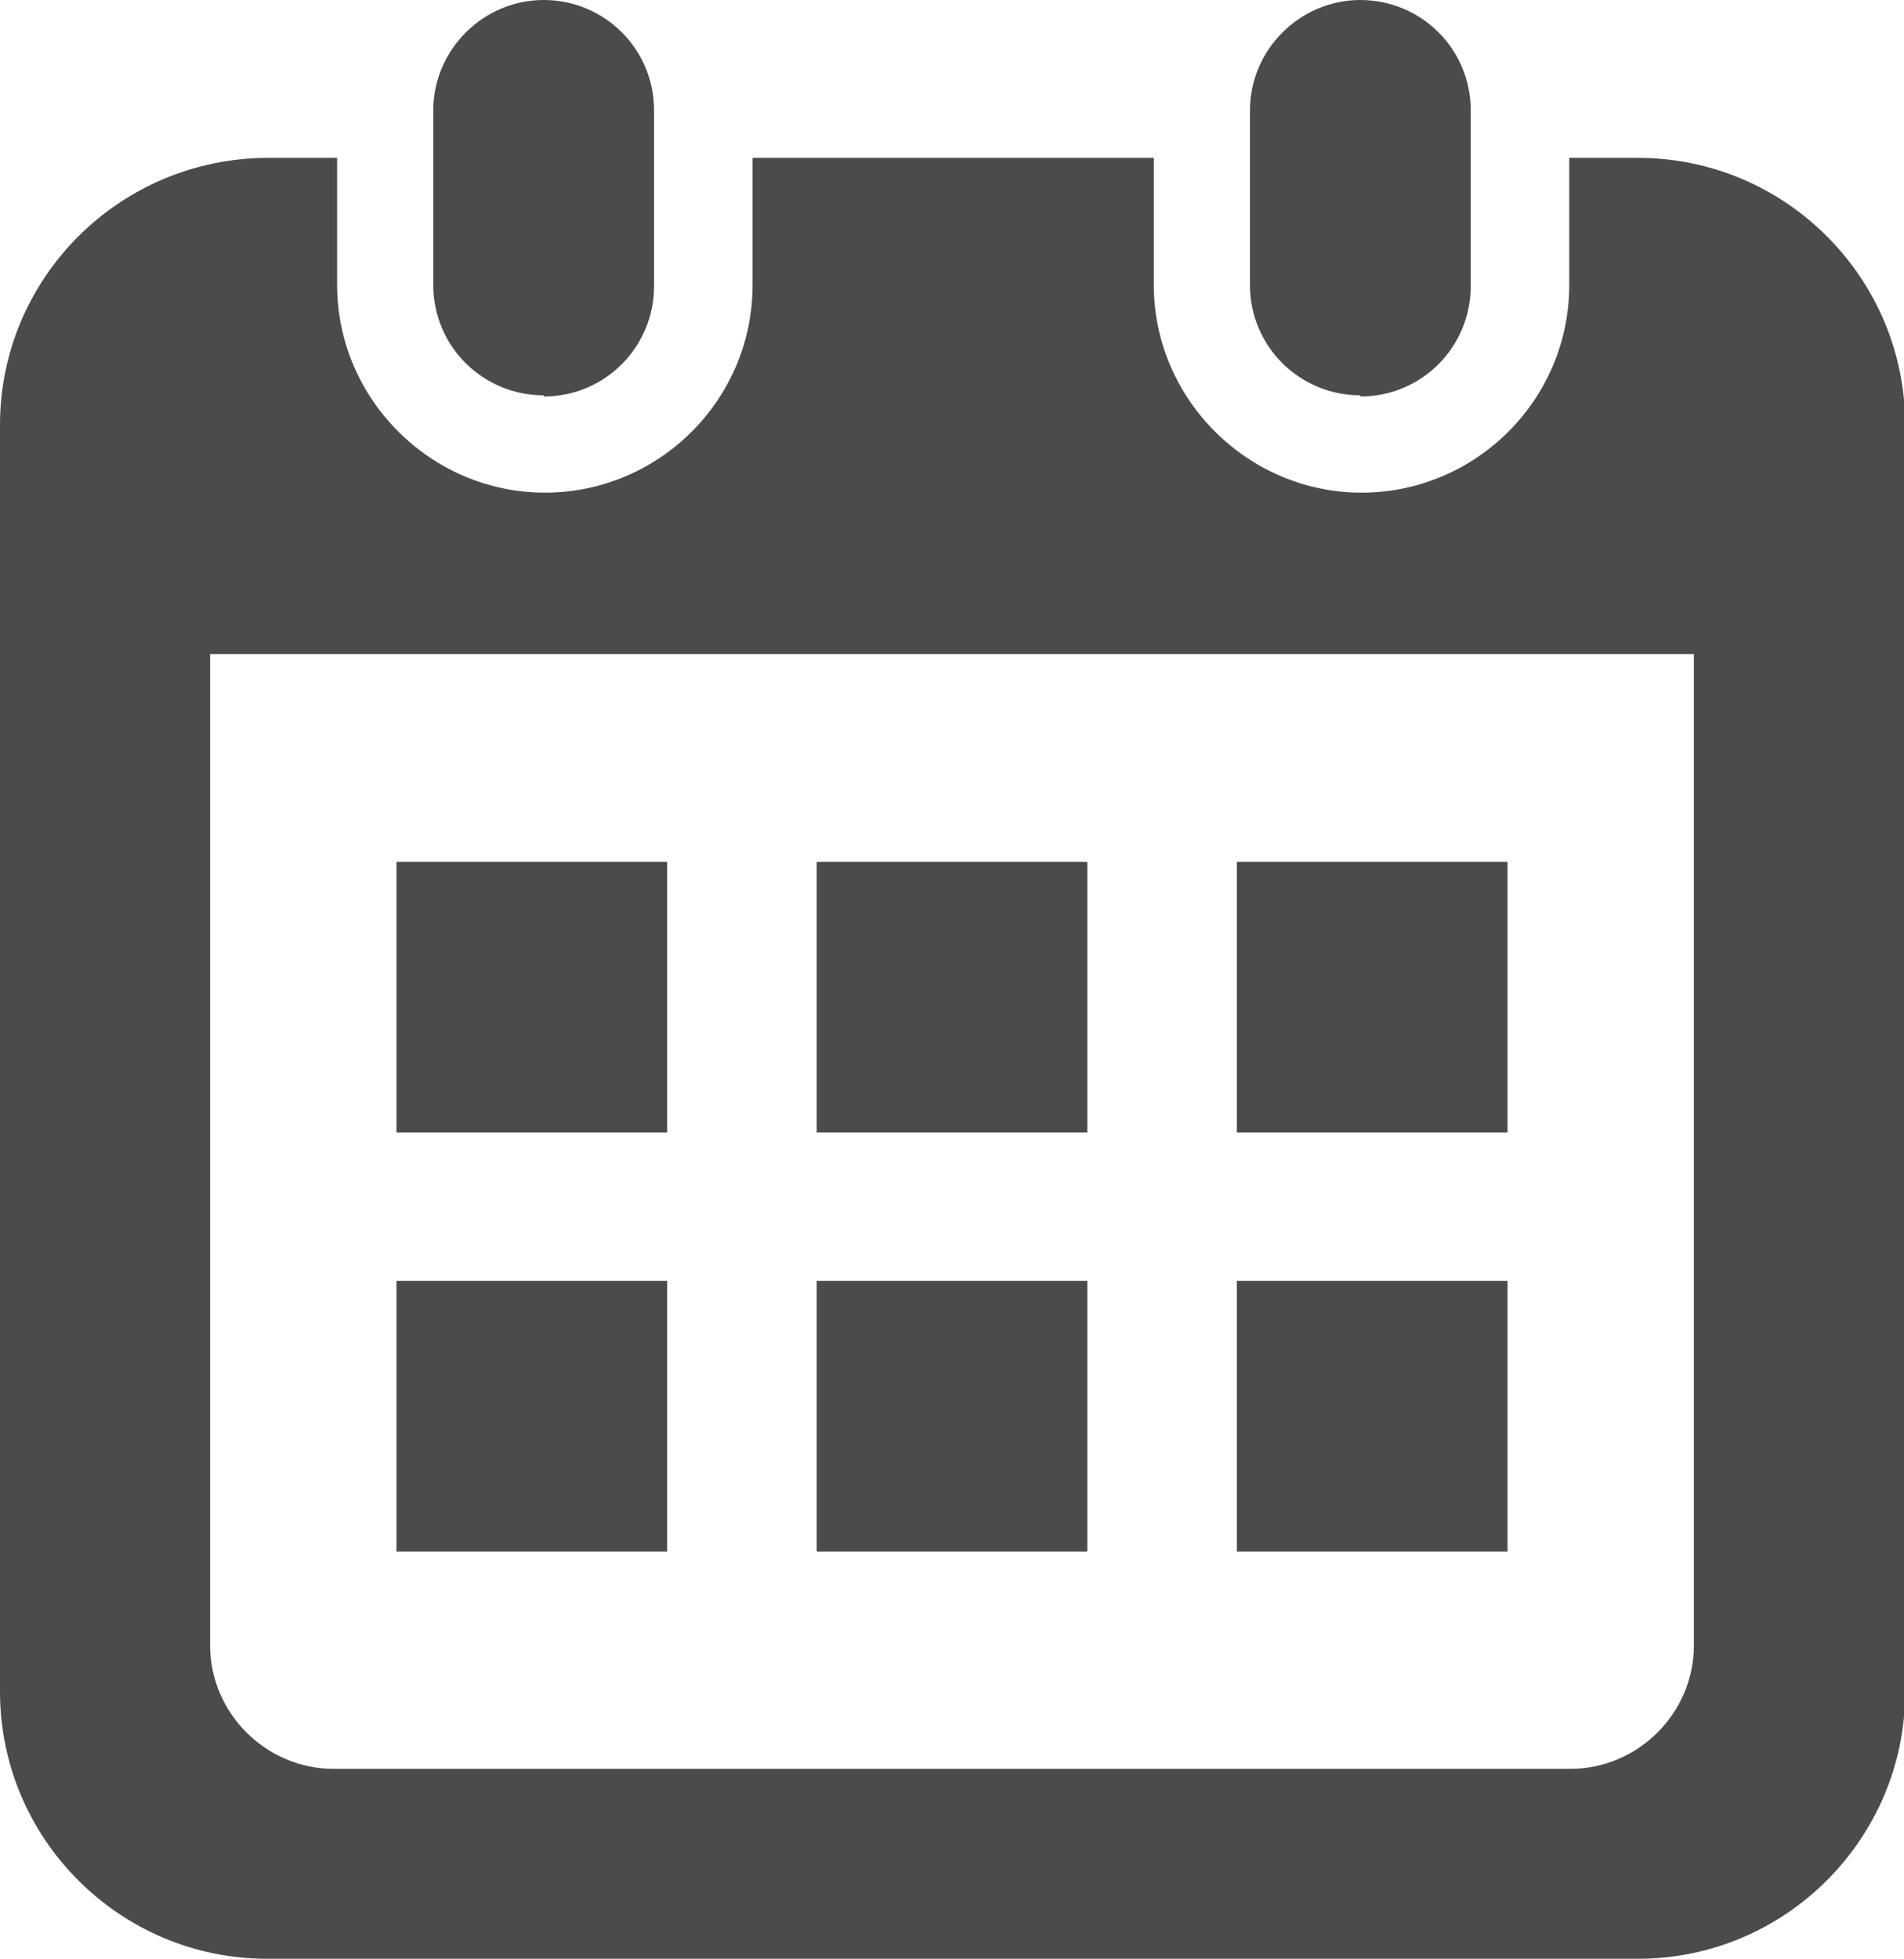 <?xml version="1.0" encoding="UTF-8"?>
<svg id="_レイヤー_2" data-name="レイヤー 2" xmlns="http://www.w3.org/2000/svg" viewBox="0 0 16.04 16.5">
  <defs>
    <style>
      .cls-1 {
        fill: #4b4b4b;
      }
    </style>
  </defs>
  <g id="layout">
    <g>
      <path class="cls-1" d="M4.58,3.34c.52,0,.93-.42.93-.93V.93c0-.52-.42-.93-.93-.93s-.93.42-.93.93v1.47c0,.52.42.93.93.93Z"/>
      <path class="cls-1" d="M11.46,3.34c.52,0,.93-.42.93-.93V.93c0-.52-.42-.93-.93-.93s-.93.42-.93.93v1.47c0,.52.42.93.93.93Z"/>
      <path class="cls-1" d="M13.8,1.33h-.58v1.07c0,.97-.79,1.75-1.75,1.75s-1.75-.79-1.75-1.75v-1.07h-3.38v1.07c0,.97-.79,1.75-1.75,1.75s-1.75-.79-1.75-1.75v-1.07h-.58C1.01,1.33,0,2.34,0,3.58v10.67c0,1.24,1.01,2.25,2.25,2.25h11.55c1.24,0,2.25-1.01,2.25-2.25V3.58c0-1.24-1.01-2.25-2.25-2.25ZM14.27,13.86c0,.57-.47,1.04-1.04,1.04H2.81c-.57,0-1.04-.47-1.04-1.04V5.51h12.5v8.35h0Z"/>
      <rect class="cls-1" x="6.88" y="10.79" width="2.28" height="2.28"/>
      <rect class="cls-1" x="3.34" y="10.79" width="2.28" height="2.28"/>
      <rect class="cls-1" x="10.42" y="7.26" width="2.28" height="2.28"/>
      <rect class="cls-1" x="10.42" y="10.79" width="2.28" height="2.28"/>
      <rect class="cls-1" x="6.88" y="7.26" width="2.28" height="2.28"/>
      <rect class="cls-1" x="3.34" y="7.26" width="2.28" height="2.28"/>
    </g>
  </g>
</svg>